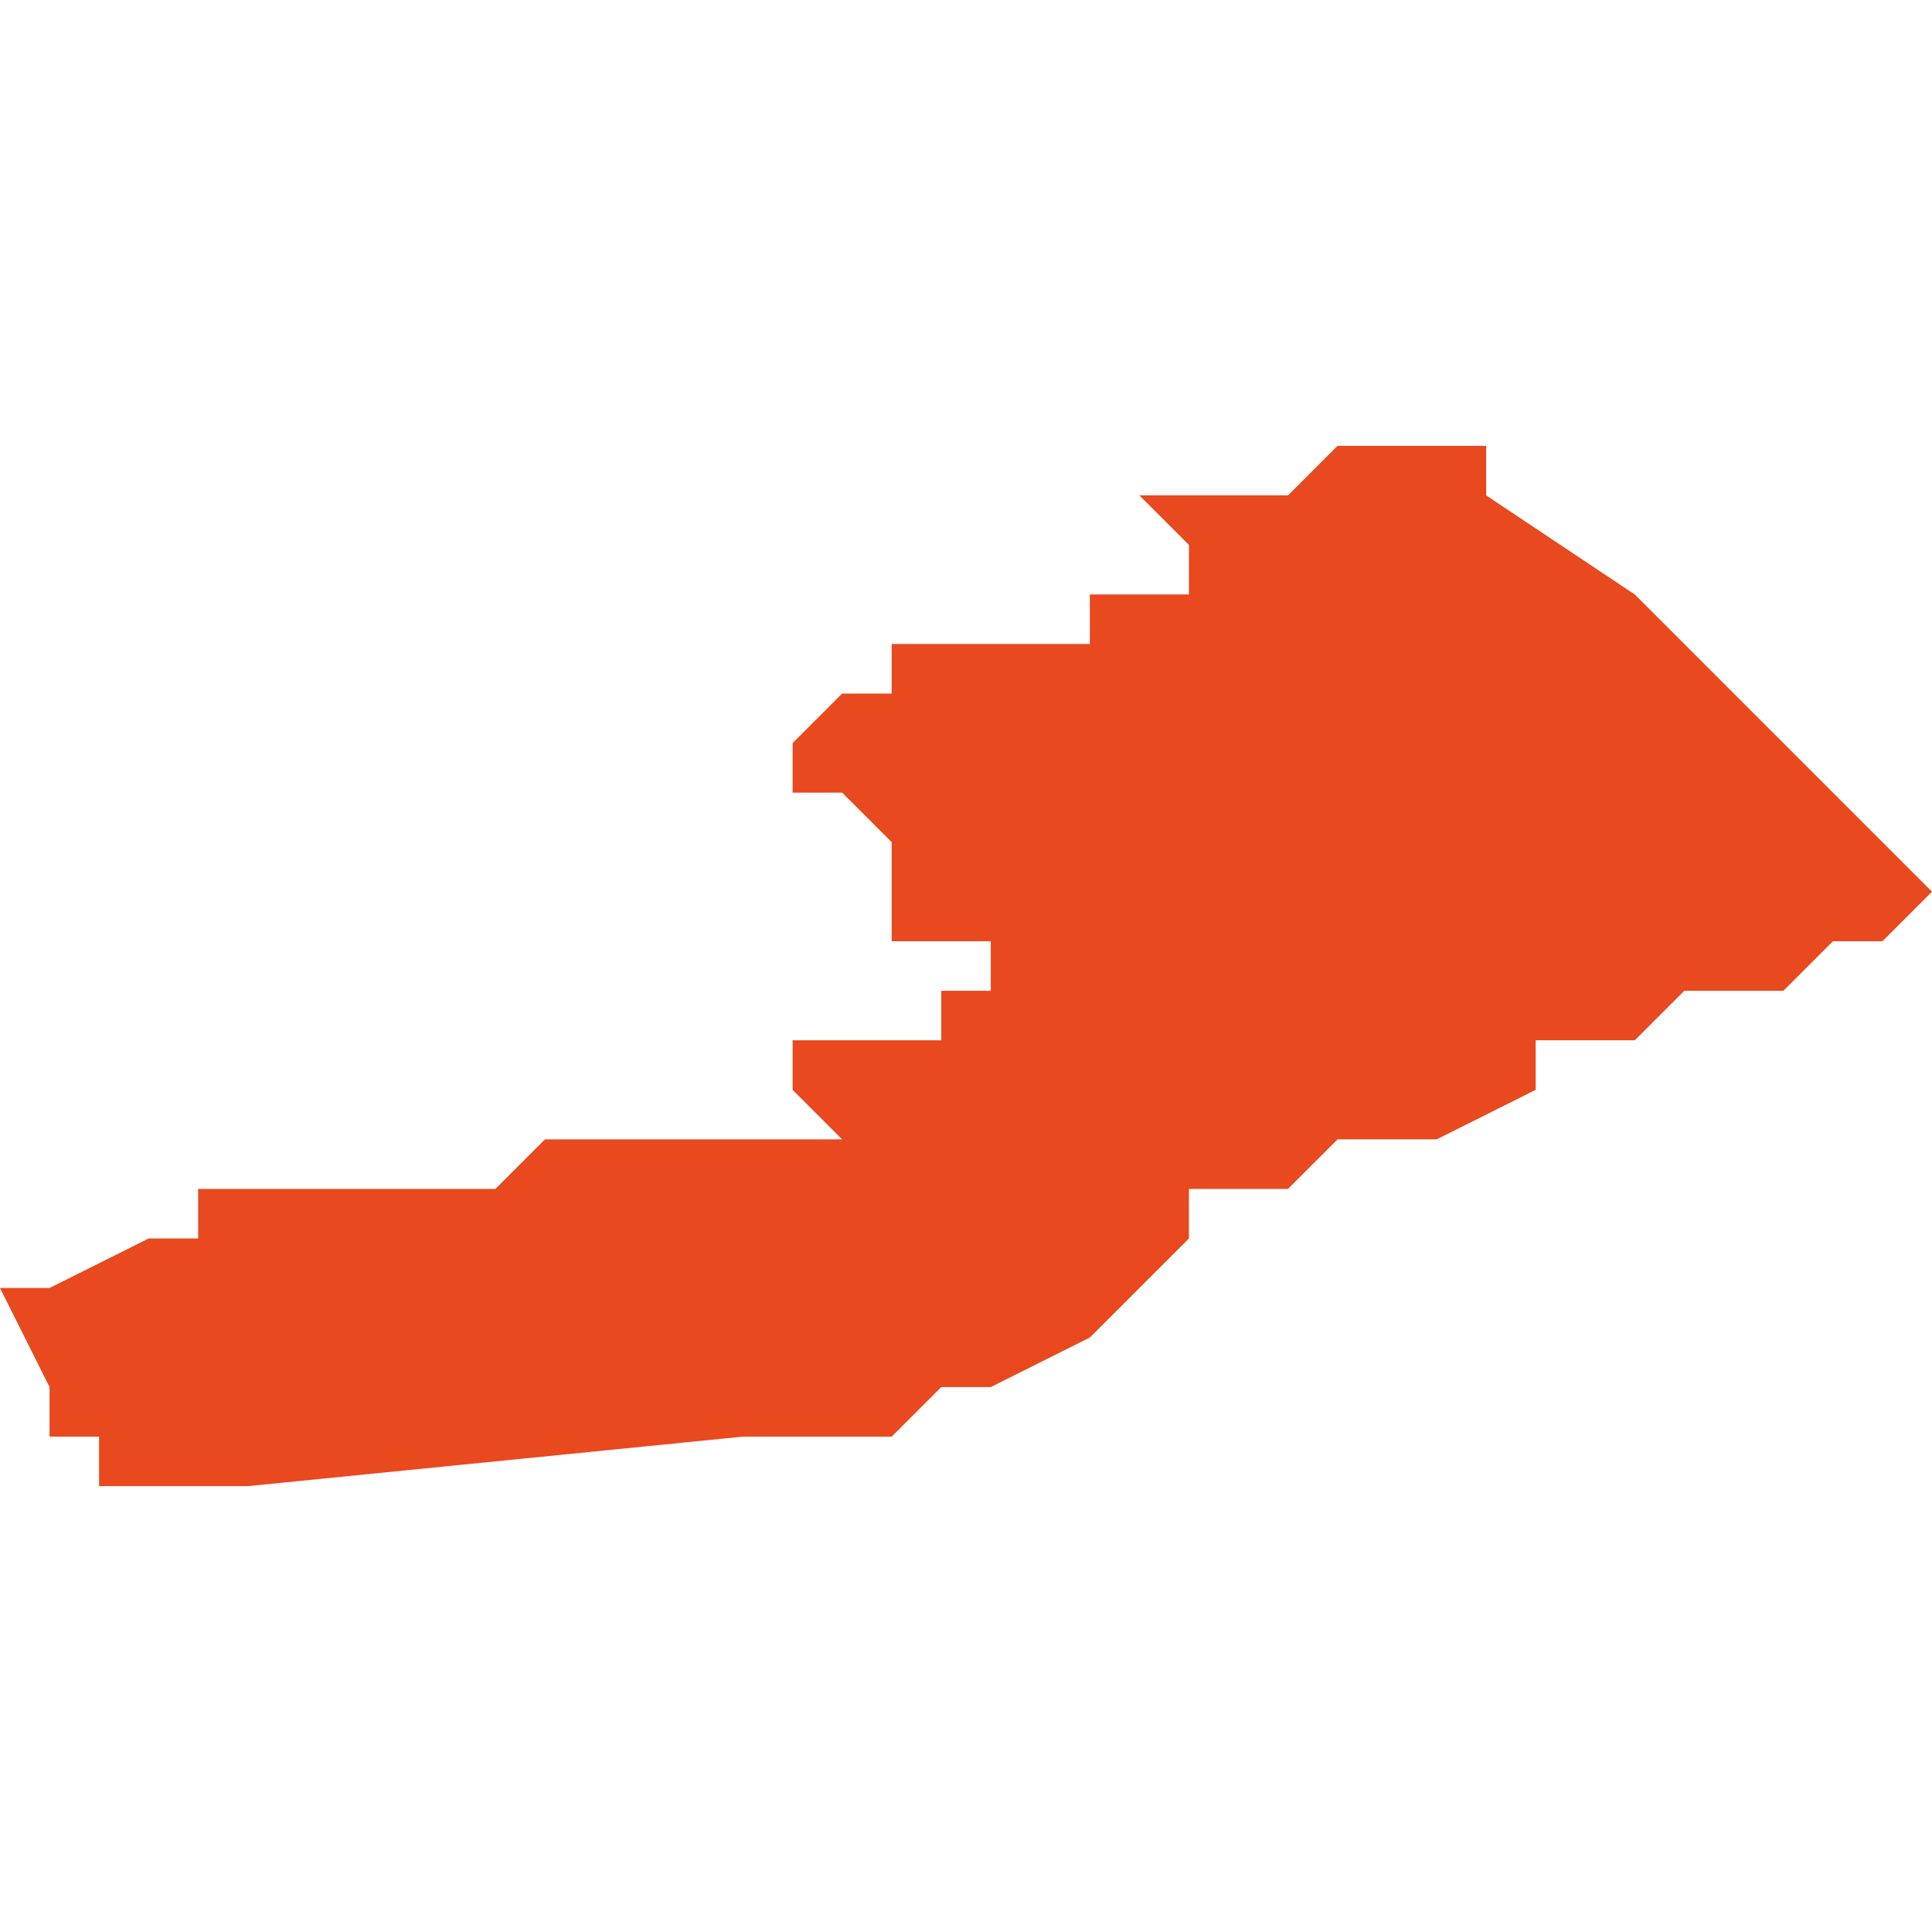<svg xmlns="http://www.w3.org/2000/svg" xmlns:xlink="http://www.w3.org/1999/xlink" height="300" width="300" viewBox="4.04 -51.263 0.039 0.021"><path d="M 4.078 -51.253 L 4.078 -51.253 4.079 -51.254 4.079 -51.254 4.079 -51.254 4.079 -51.254 4.079 -51.254 4.077 -51.256 4.075 -51.258 4.073 -51.26 4.07 -51.262 4.07 -51.263 4.07 -51.263 4.07 -51.263 4.07 -51.263 4.07 -51.263 4.07 -51.263 4.069 -51.263 4.069 -51.263 4.069 -51.263 4.069 -51.263 4.069 -51.263 4.069 -51.263 4.068 -51.263 4.068 -51.263 4.068 -51.263 4.068 -51.263 4.068 -51.263 4.067 -51.263 4.067 -51.263 4.067 -51.263 4.066 -51.262 4.065 -51.262 4.064 -51.262 4.064 -51.262 4.063 -51.262 4.063 -51.262 4.063 -51.262 4.063 -51.262 4.063 -51.262 4.064 -51.261 4.064 -51.261 4.064 -51.261 4.064 -51.26 4.063 -51.26 4.063 -51.26 4.063 -51.26 4.063 -51.26 4.063 -51.26 4.063 -51.26 4.064 -51.26 4.064 -51.26 4.063 -51.26 4.063 -51.26 4.063 -51.26 4.063 -51.26 4.062 -51.26 4.062 -51.26 4.062 -51.26 4.062 -51.26 4.062 -51.259 4.061 -51.259 4.061 -51.259 4.061 -51.258 4.061 -51.258 4.06 -51.258 4.06 -51.257 4.06 -51.257 4.06 -51.257 4.06 -51.257 4.06 -51.257 4.06 -51.257 4.06 -51.257 4.06 -51.257 4.06 -51.257 4.06 -51.257 4.06 -51.258 4.06 -51.258 4.06 -51.258 4.06 -51.258 4.06 -51.258 4.061 -51.258 4.061 -51.258 4.061 -51.258 4.061 -51.258 4.061 -51.258 4.061 -51.258 4.061 -51.258 4.061 -51.258 4.061 -51.258 4.061 -51.259 4.061 -51.259 4.061 -51.259 4.061 -51.259 4.061 -51.259 4.058 -51.259 4.058 -51.259 4.058 -51.259 4.058 -51.259 4.058 -51.259 4.058 -51.259 4.058 -51.259 4.058 -51.259 4.058 -51.259 4.057 -51.259 4.057 -51.259 4.057 -51.259 4.057 -51.259 4.057 -51.259 4.057 -51.259 4.057 -51.259 4.057 -51.259 4.057 -51.259 4.057 -51.259 4.057 -51.259 4.058 -51.259 4.058 -51.259 4.058 -51.259 4.058 -51.259 4.058 -51.259 4.058 -51.259 4.058 -51.259 4.058 -51.259 4.058 -51.259 4.058 -51.259 4.058 -51.259 4.058 -51.259 4.058 -51.259 4.058 -51.259 4.058 -51.258 4.057 -51.258 4.057 -51.258 4.057 -51.258 4.057 -51.258 4.057 -51.258 4.057 -51.258 4.057 -51.258 4.057 -51.258 4.057 -51.258 4.057 -51.258 4.057 -51.258 4.057 -51.258 4.057 -51.258 4.056 -51.257 4.056 -51.256 4.055 -51.257 4.055 -51.257 4.055 -51.257 4.055 -51.257 4.055 -51.257 4.055 -51.257 4.056 -51.256 4.056 -51.256 4.056 -51.256 4.056 -51.256 4.056 -51.256 4.057 -51.256 4.058 -51.255 4.058 -51.255 4.058 -51.255 4.058 -51.254 4.058 -51.254 4.058 -51.253 4.058 -51.253 4.058 -51.253 4.058 -51.253 4.058 -51.253 4.06 -51.253 4.06 -51.253 4.06 -51.253 4.06 -51.253 4.06 -51.252 4.06 -51.252 4.06 -51.252 4.06 -51.252 4.06 -51.252 4.06 -51.252 4.06 -51.252 4.06 -51.252 4.059 -51.252 4.059 -51.251 4.059 -51.251 4.059 -51.251 4.058 -51.251 4.057 -51.251 4.056 -51.251 4.056 -51.251 4.056 -51.25 4.056 -51.25 4.057 -51.249 4.056 -51.249 4.056 -51.249 4.056 -51.249 4.056 -51.249 4.055 -51.249 4.054 -51.249 4.054 -51.249 4.054 -51.249 4.053 -51.249 4.053 -51.249 4.053 -51.249 4.052 -51.249 4.052 -51.249 4.051 -51.249 4.051 -51.249 4.05 -51.248 4.049 -51.248 4.049 -51.248 4.048 -51.248 4.048 -51.248 4.048 -51.248 4.047 -51.248 4.047 -51.248 4.046 -51.248 4.046 -51.248 4.045 -51.248 4.045 -51.248 4.045 -51.248 4.045 -51.248 4.045 -51.248 4.044 -51.248 4.044 -51.247 4.043 -51.247 4.043 -51.247 4.043 -51.247 4.043 -51.247 4.043 -51.247 4.041 -51.246 4.041 -51.246 4.04 -51.246 4.04 -51.246 4.04 -51.246 4.04 -51.246 4.04 -51.246 4.041 -51.244 4.041 -51.244 4.041 -51.244 4.041 -51.244 4.041 -51.244 4.041 -51.244 4.041 -51.243 4.041 -51.243 4.042 -51.243 4.042 -51.242 4.042 -51.242 4.042 -51.242 4.043 -51.242 4.045 -51.242 4.055 -51.243 4.055 -51.243 4.058 -51.243 4.059 -51.244 4.06 -51.244 4.062 -51.245 4.062 -51.245 4.064 -51.247 4.064 -51.247 4.064 -51.248 4.064 -51.248 4.065 -51.248 4.065 -51.248 4.065 -51.248 4.065 -51.248 4.065 -51.248 4.066 -51.248 4.066 -51.248 4.067 -51.249 4.067 -51.249 4.068 -51.249 4.068 -51.249 4.068 -51.249 4.068 -51.249 4.069 -51.249 4.069 -51.249 4.071 -51.25 4.071 -51.25 4.071 -51.25 4.071 -51.251 4.071 -51.251 4.071 -51.251 4.071 -51.251 4.071 -51.251 4.073 -51.251 4.074 -51.252 4.074 -51.252 4.075 -51.252 4.075 -51.252 4.076 -51.252 4.076 -51.252 4.077 -51.253 Z" fill="#e8491e" /></svg>